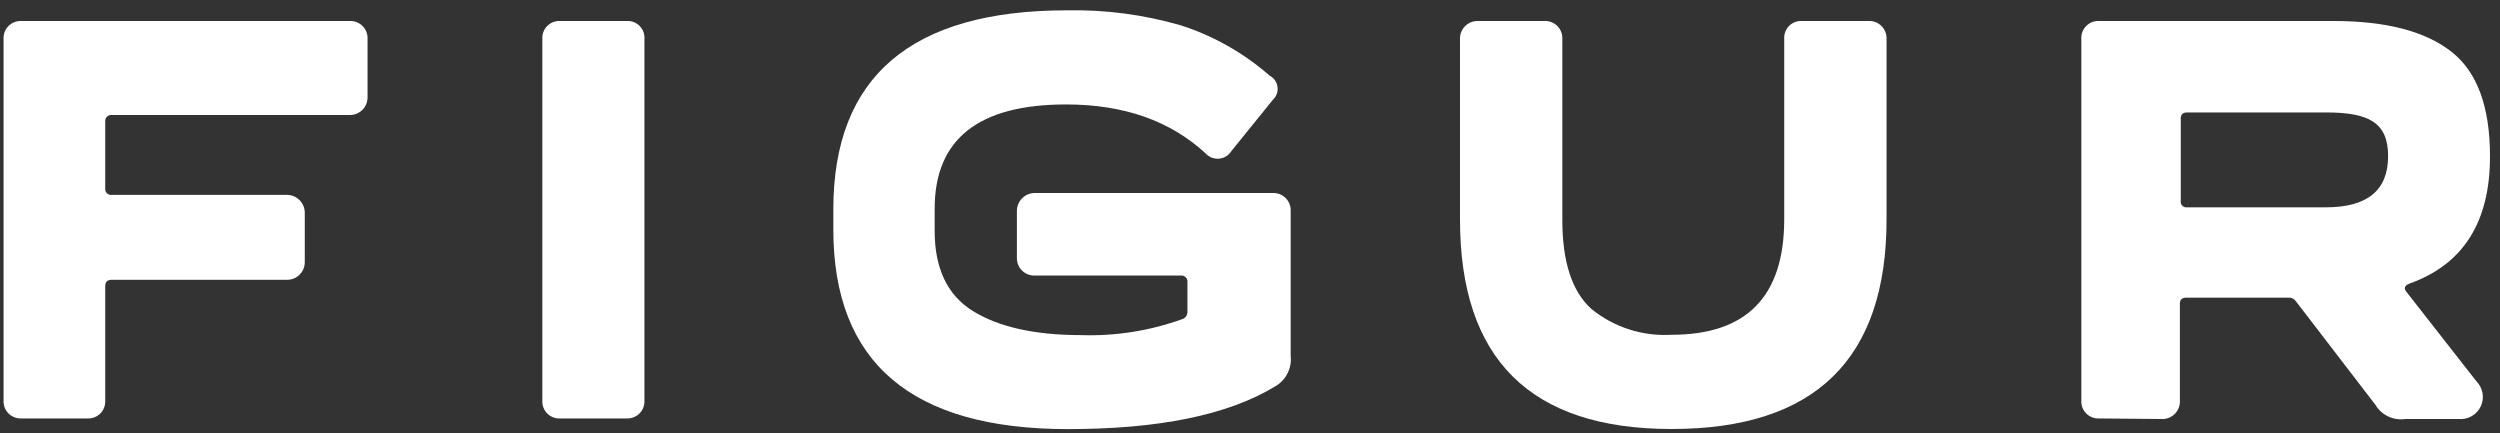 <svg width="225px" height="39px" viewBox="0 0 225 39" version="1.1" xmlns="http://www.w3.org/2000/svg" xmlns:xlink="http://www.w3.org/1999/xlink">
    <rect x="0" y="0" width="225" height="39" fill="#333333" stroke="none"/>
    <g id="Page-1" stroke="none" stroke-width="1" fill="none" fill-rule="evenodd">
        <g id="01_LOGO_01" transform="translate(0.319, 0.923)" fill="#FFFFFF" fill-rule="nonzero">
            <path d="M31.151,0.967 C31.578,0.948 31.995,1.107 32.3,1.406 C32.605,1.706 32.772,2.119 32.761,2.547 L32.761,7.857 C32.758,8.28 32.586,8.684 32.284,8.979 C31.981,9.274 31.573,9.435 31.151,9.427 L9.751,9.427 C9.586,9.408 9.422,9.464 9.305,9.582 C9.188,9.699 9.131,9.863 9.151,10.027 L9.151,16.027 C9.131,16.191 9.188,16.355 9.305,16.47 C9.423,16.586 9.588,16.64 9.751,16.617 L25.541,16.617 C26.422,16.639 27.122,17.366 27.111,18.247 L27.111,22.647 C27.119,23.07 26.957,23.478 26.662,23.78 C26.367,24.083 25.963,24.255 25.541,24.257 L9.751,24.257 C9.361,24.257 9.151,24.437 9.151,24.827 L9.151,35.157 C9.168,35.579 9.008,35.99 8.71,36.289 C8.412,36.589 8.003,36.751 7.581,36.737 L1.581,36.737 C1.158,36.751 0.748,36.589 0.448,36.29 C0.149,35.99 -0.013,35.58 0.001,35.157 L0.001,2.547 C-0.013,2.124 0.149,1.714 0.448,1.414 C0.748,1.115 1.158,0.953 1.581,0.967 L31.151,0.967 Z" id="Path"></path>
            <path d="M50.061,36.737 C49.638,36.751 49.229,36.589 48.931,36.289 C48.634,35.99 48.474,35.579 48.491,35.157 L48.491,2.547 C48.474,2.125 48.634,1.715 48.931,1.415 C49.229,1.115 49.638,0.953 50.061,0.967 L56.061,0.967 C56.492,0.935 56.917,1.09 57.227,1.392 C57.537,1.694 57.702,2.115 57.681,2.547 L57.681,35.157 C57.695,35.58 57.533,35.99 57.234,36.29 C56.934,36.589 56.524,36.751 56.101,36.737 L50.061,36.737 Z" id="Path"></path>
            <path d="M74.681,19.727 L74.681,17.917 C74.681,5.984 81.681,0.014 95.681,0.007 C99.153,-0.064 102.615,0.392 105.951,1.357 C108.899,2.304 111.622,3.845 113.951,5.887 C114.337,6.089 114.6,6.465 114.658,6.897 C114.716,7.329 114.56,7.761 114.241,8.057 L110.511,12.667 C110.269,13.059 109.857,13.315 109.398,13.356 C108.94,13.397 108.488,13.22 108.181,12.877 C105.001,9.947 100.831,8.477 95.631,8.477 C87.738,8.477 83.794,11.607 83.801,17.867 L83.801,19.867 C83.801,23.227 84.941,25.637 87.221,27.057 C89.501,28.477 92.731,29.237 96.951,29.237 C100.051,29.341 103.142,28.856 106.061,27.807 C106.349,27.727 106.548,27.466 106.551,27.167 L106.551,24.467 C106.567,24.304 106.509,24.143 106.392,24.028 C106.276,23.914 106.113,23.858 105.951,23.877 L92.781,23.877 C92.36,23.883 91.955,23.718 91.658,23.42 C91.36,23.123 91.195,22.718 91.201,22.297 L91.201,18.077 C91.195,17.194 91.898,16.469 92.781,16.447 L114.261,16.447 C114.691,16.438 115.106,16.609 115.406,16.918 C115.706,17.227 115.863,17.647 115.841,18.077 L115.841,31.077 C115.975,32.209 115.414,33.309 114.421,33.867 C110.171,36.437 103.961,37.697 95.761,37.697 C81.708,37.69 74.681,31.7 74.681,19.727 Z" id="Path"></path>
            <path d="M131.081,18.827 L131.081,2.547 C131.078,2.124 131.246,1.717 131.548,1.42 C131.849,1.122 132.258,0.959 132.681,0.967 L138.681,0.967 C139.108,0.948 139.525,1.107 139.83,1.406 C140.135,1.706 140.302,2.119 140.291,2.547 L140.291,18.877 C140.291,22.657 141.171,25.317 142.901,26.877 C144.931,28.531 147.507,29.362 150.121,29.207 C156.881,29.207 160.241,25.757 160.261,18.877 L160.261,2.547 C160.241,2.122 160.401,1.708 160.701,1.408 C161.002,1.107 161.416,0.947 161.841,0.967 L167.841,0.967 C168.271,0.945 168.691,1.102 169,1.402 C169.309,1.702 169.48,2.117 169.471,2.547 L169.471,18.827 C169.471,31.407 163.018,37.694 150.111,37.687 C137.424,37.687 131.081,31.4 131.081,18.827 Z" id="Path"></path>
            <path d="M188.571,36.737 C188.148,36.751 187.739,36.589 187.441,36.289 C187.144,35.99 186.984,35.579 187.001,35.157 L187.001,2.547 C186.984,2.125 187.144,1.715 187.441,1.415 C187.739,1.115 188.148,0.953 188.571,0.967 L209.681,0.967 C214.411,0.967 217.931,1.877 220.291,3.717 C222.651,5.557 223.781,8.717 223.781,13.157 C223.781,19.057 221.381,22.867 216.541,24.597 C216.071,24.777 215.991,25.037 216.301,25.397 L222.561,33.397 C223.148,33.992 223.304,34.889 222.951,35.647 C222.592,36.411 221.791,36.867 220.951,36.787 L216.161,36.787 C215.09,36.946 214.029,36.445 213.471,35.517 L206.301,26.177 C206.15,25.96 205.894,25.842 205.631,25.867 L196.441,25.867 C196.051,25.867 195.841,26.067 195.871,26.457 L195.871,35.207 C195.874,35.641 195.698,36.058 195.383,36.357 C195.069,36.656 194.644,36.812 194.211,36.787 L188.571,36.737 Z M208.991,17.737 C212.751,17.737 214.611,16.207 214.611,13.127 C214.611,10.047 212.801,9.197 208.991,9.197 L196.521,9.197 C196.131,9.197 195.921,9.397 195.951,9.787 L195.951,17.137 C195.92,17.298 195.969,17.464 196.082,17.583 C196.195,17.702 196.358,17.759 196.521,17.737 L208.991,17.737 Z" id="Shape"></path>
        </g>
    </g>
</svg>